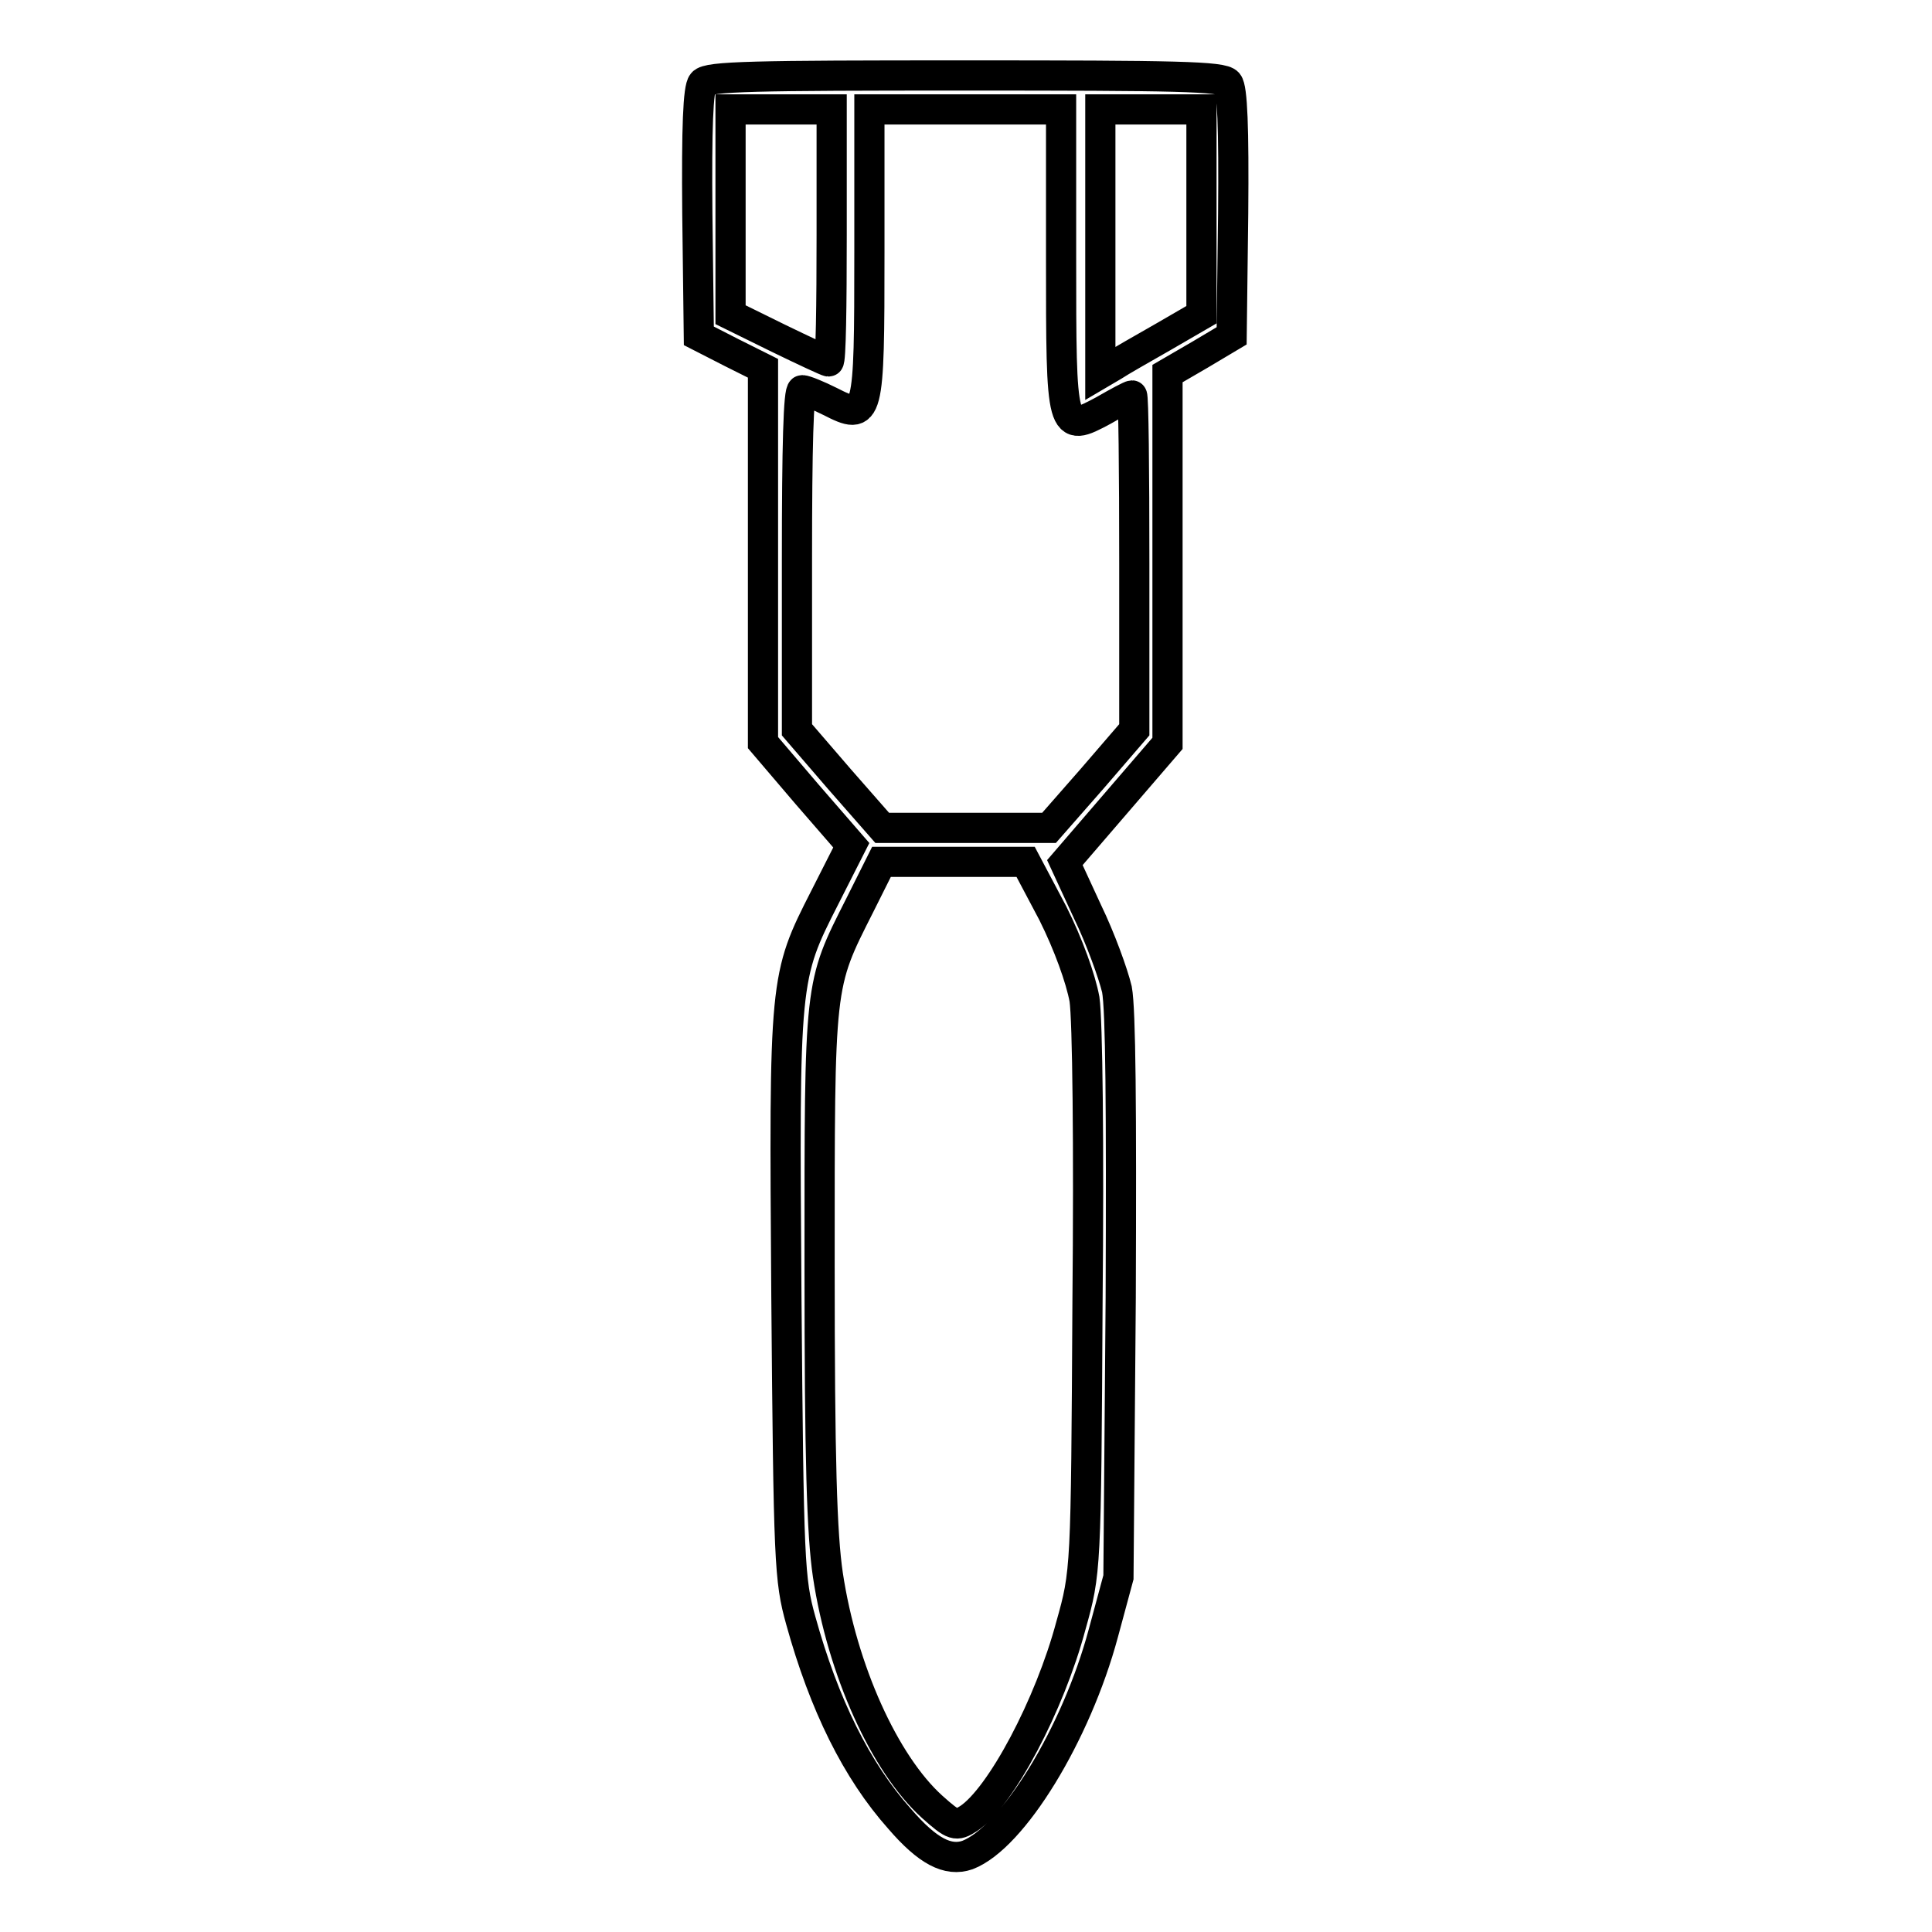 <?xml version="1.0" encoding="utf-8"?>
<!-- Svg Vector Icons : http://www.onlinewebfonts.com/icon -->
<!DOCTYPE svg PUBLIC "-//W3C//DTD SVG 1.1//EN" "http://www.w3.org/Graphics/SVG/1.1/DTD/svg11.dtd">
<svg version="1.1" xmlns="http://www.w3.org/2000/svg" xmlns:xlink="http://www.w3.org/1999/xlink" x="0px" y="0px" viewBox="0 0 256 256" enable-background="new 0 0 256 256" xml:space="preserve">
<g><g><g><path stroke-width="4" fill-opacity="0" stroke="#000000"  d="M93.1,11c-0.6,0.7-0.8,5.9-0.7,17.3l0.2,16.2l4.3,2.2l4.2,2.1v24.8v24.8l5.8,6.8l5.9,6.8l-3.5,6.9c-5.4,10.6-5.4,10.7-5.1,52.9c0.3,35.3,0.4,37.5,1.9,42.9c3.1,11.2,7.4,19.9,13.1,26.3c3.7,4.3,6.4,5.7,9,4.8c6-2.3,14.4-16,18-29.4l2-7.4l0.3-37c0.1-25.3,0-38.2-0.5-40.9c-0.5-2.1-2.2-6.8-3.9-10.3l-3-6.5l6.8-7.9l6.8-7.9V73.9V49.5l4.3-2.5l4.2-2.5l0.2-16.2c0.1-11.4-0.1-16.6-0.7-17.3c-0.7-0.9-6.9-1-34.9-1C100,10,93.8,10.1,93.1,11z M110.2,31.2c0,9.2-0.1,16.7-0.4,16.7c-0.2,0-3.2-1.4-6.7-3.1l-6.3-3.1V28.1V14.5h6.7h6.7V31.2z M140.6,34c0,23.3,0,23.4,5.6,20.4c1.9-1.1,3.6-2,3.8-2s0.3,10,0.3,22.2v22.1l-5.6,6.5l-5.7,6.5H128h-11.1l-5.7-6.5l-5.6-6.5V74.2c0-15.1,0.2-22.5,0.7-22.5c0.4,0,2.1,0.7,3.7,1.5c5.1,2.6,5.2,2.2,5.2-19.8V14.5H128h12.6V34z M159.2,28.1v13.6l-5,2.9c-2.8,1.6-5.8,3.3-6.7,3.9l-1.7,1V32V14.5h6.7h6.7L159.2,28.1L159.2,28.1z M139.5,121c2.1,4.2,3.7,8.7,4.2,11.4c0.4,2.7,0.6,19.3,0.4,40.2c-0.2,35.4-0.2,35.7-2.2,42.8c-2.8,10.5-9.3,22.8-13.6,25.6c-1.6,1-1.9,1-4.8-1.6c-6.3-5.7-11.9-18.1-13.8-30.7c-0.8-5.4-1.1-15.2-1.1-41c0-37.8-0.1-37,5.3-47.7l2.9-5.8h9.6h9.5L139.5,121z"/></g></g></g>
</svg>